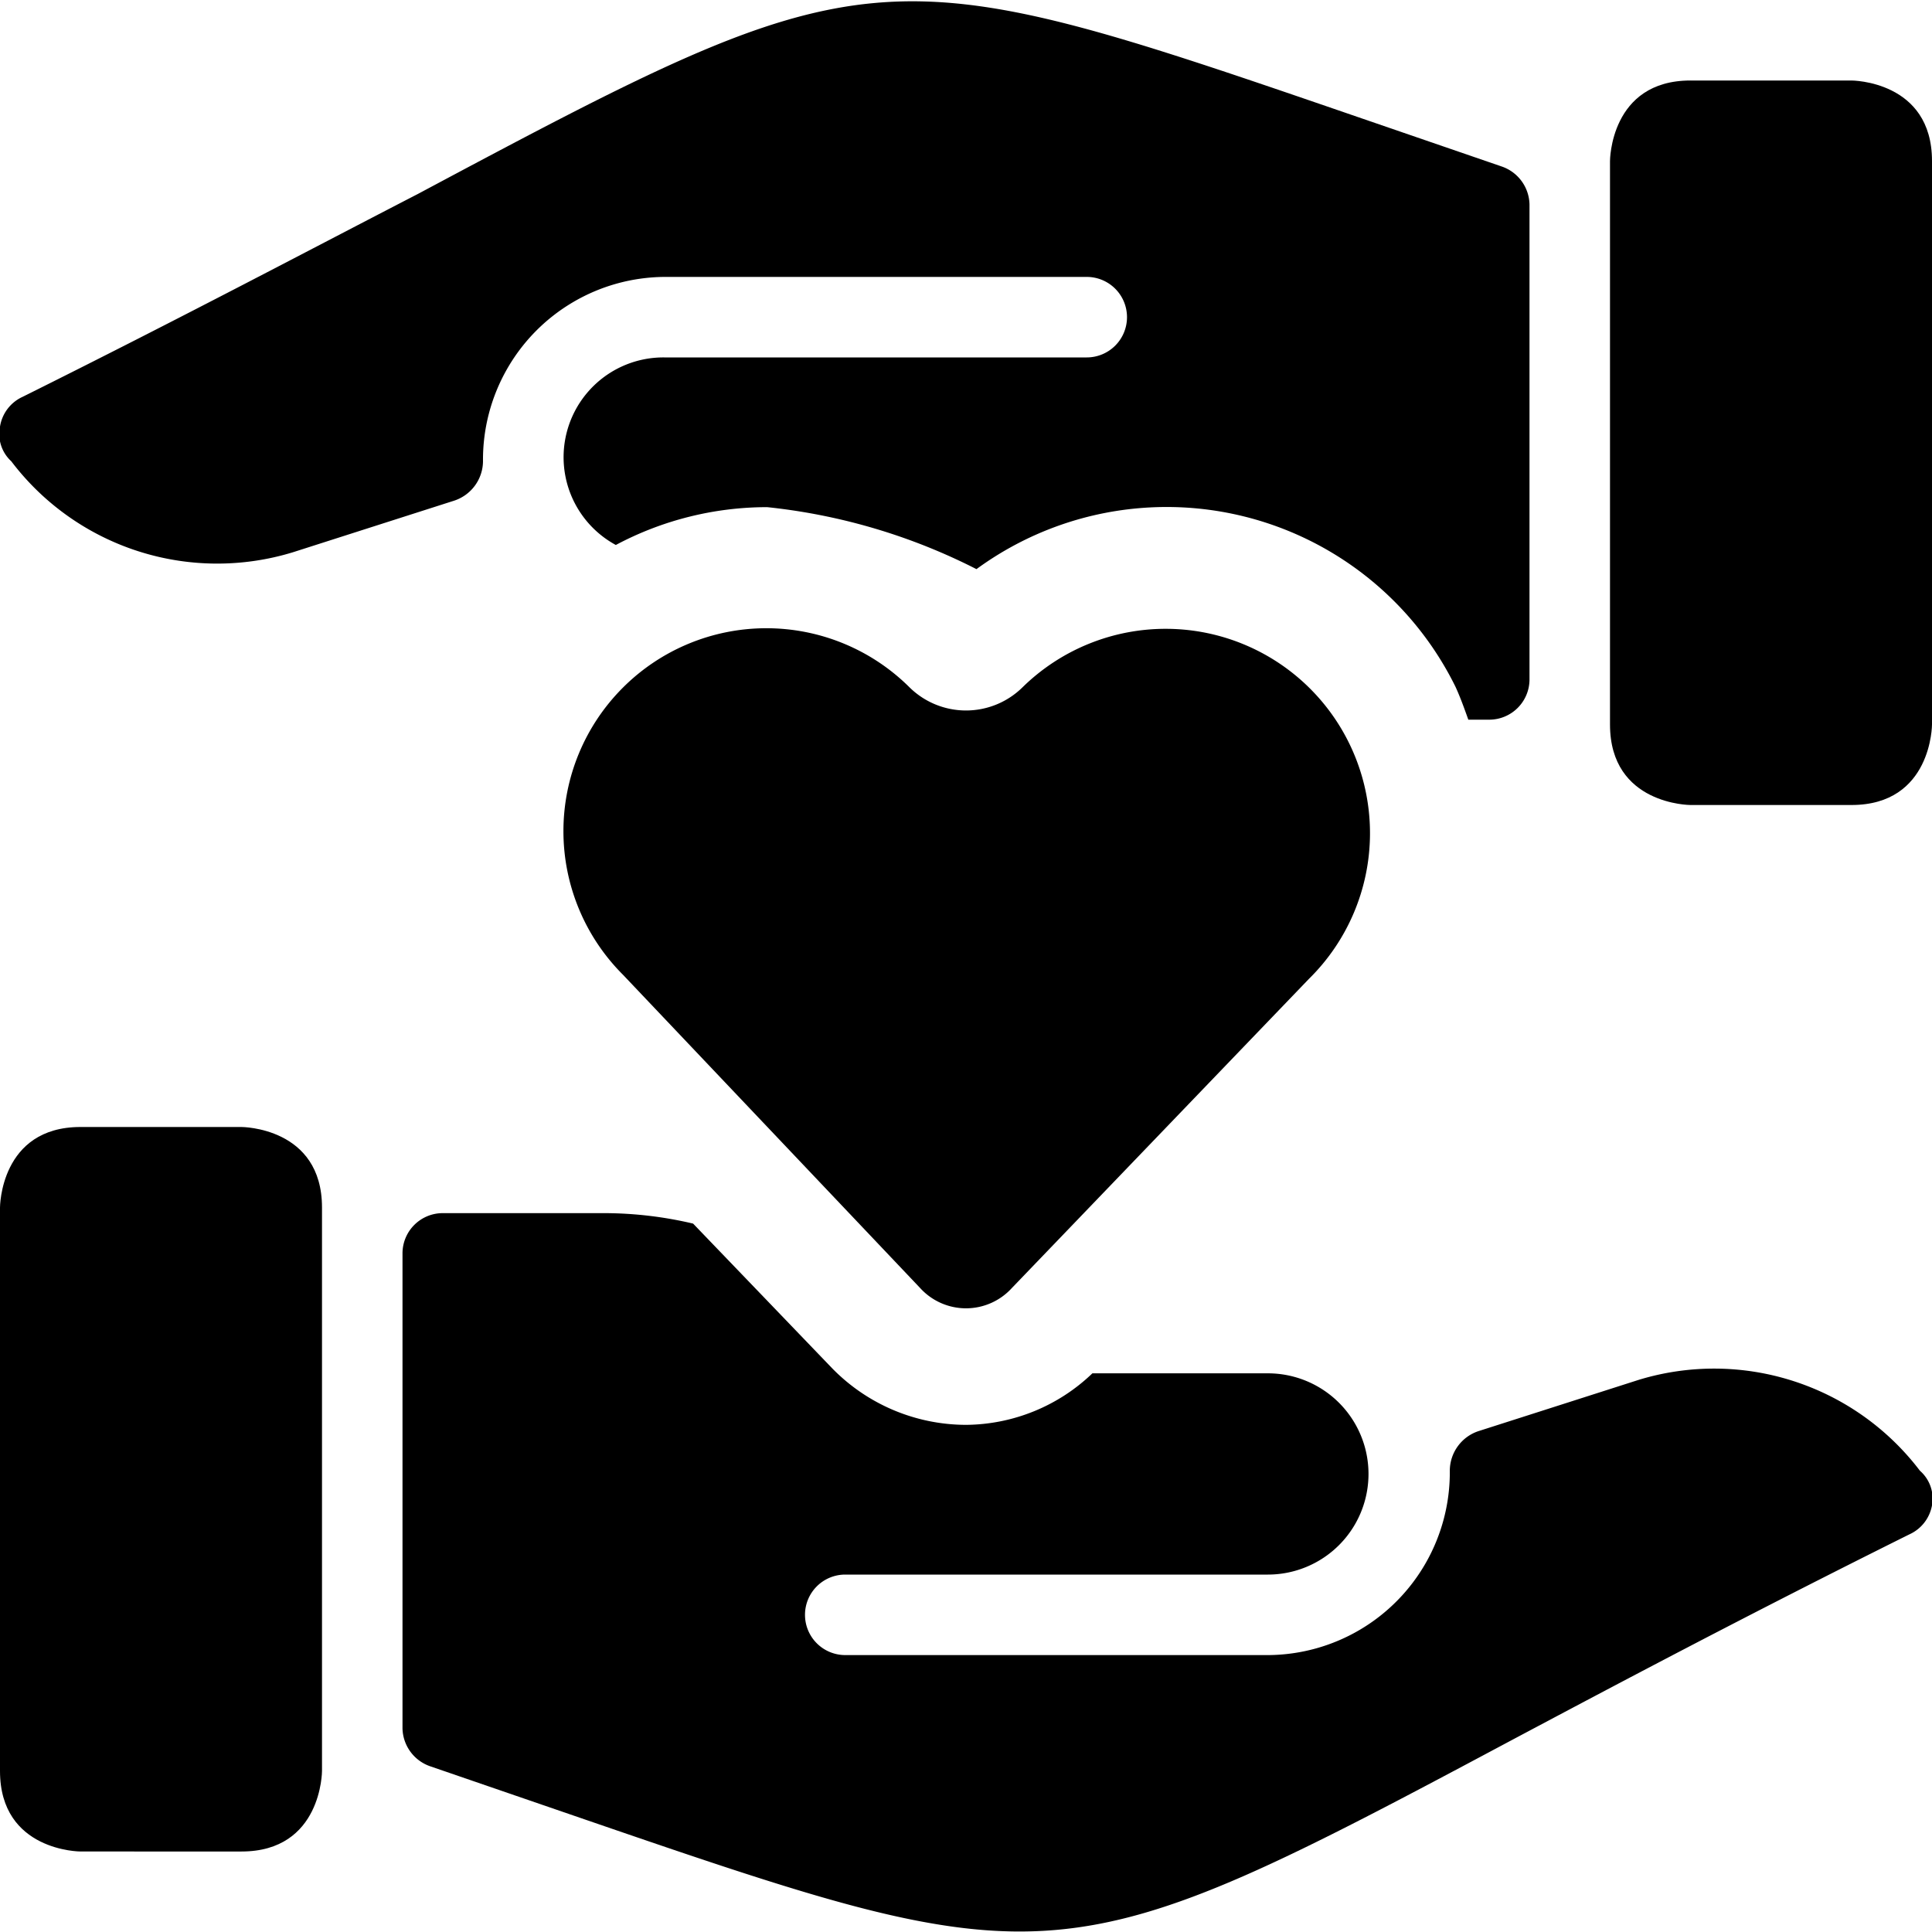 <svg xmlns="http://www.w3.org/2000/svg" viewBox="0 0 24 24"><g><g><path d="M21 1h2s1 0 1 1v7s0 1 -1 1h-2s-1 0 -1 -1V2s0 -1 1 -1" fill="#000000" stroke-width="1"></path><path d="M1 14h2s1 0 1 1v7s0 1 -1 1H1s-1 0 -1 -1v-7s0 -1 1 -1" fill="#000000" stroke-width="1"></path><path d="M12.7 8.54a1 1 0 0 1 -1.4 0 2.52 2.52 0 0 0 -3.56 3.57L11.43 16a0.77 0.77 0 0 0 1.14 0l3.69 -3.84a2.52 2.52 0 0 0 -3.56 -3.62Z" fill="#000000" stroke-width="1"></path></g><path d="m18.66 2.07 -1.92 -0.66c-5.82 -2 -5.93 -2 -11.55 1 -1.28 0.66 -2.88 1.51 -4.91 2.52A0.49 0.49 0 0 0 0 5.3a0.46 0.46 0 0 0 0.14 0.43 3.21 3.21 0 0 0 3.5 1.13l2 -0.64A0.52 0.52 0 0 0 6 5.73a2.27 2.27 0 0 1 2.25 -2.29h5.25a0.5 0.5 0 0 1 0.5 0.5 0.5 0.5 0 0 1 -0.5 0.5H8.25a1.24 1.24 0 0 0 -0.6 2.33 4 4 0 0 1 1.88 -0.47 7.42 7.42 0 0 1 2.6 0.77 4 4 0 0 1 5.95 1.46c0.06 0.13 0.11 0.27 0.16 0.41h0.26a0.5 0.5 0 0 0 0.5 -0.5v-5.9a0.51 0.51 0 0 0 -0.34 -0.47Z" fill="#000000" stroke-width="1"></path><path d="M23.85 18.27a3.21 3.21 0 0 0 -3.49 -1.13l-2 0.64a0.52 0.52 0 0 0 -0.35 0.49 2.27 2.27 0 0 1 -2.25 2.29H10.5a0.5 0.5 0 0 1 -0.5 -0.5 0.5 0.5 0 0 1 0.5 -0.5h5.25a1.25 1.25 0 1 0 0 -2.5h-2.18a2.29 2.29 0 0 1 -1.57 0.64 2.33 2.33 0 0 1 -1.66 -0.7l-1.73 -1.8a4.83 4.83 0 0 0 -1.11 -0.13h-2a0.5 0.5 0 0 0 -0.5 0.5v5.9a0.51 0.51 0 0 0 0.34 0.47l1.92 0.66c5.82 2 5.93 2 11.55 -1 1.28 -0.68 2.88 -1.53 4.91 -2.54a0.49 0.49 0 0 0 0.28 -0.36 0.46 0.46 0 0 0 -0.15 -0.43Z" fill="#000000" stroke-width="1"></path></g></svg>